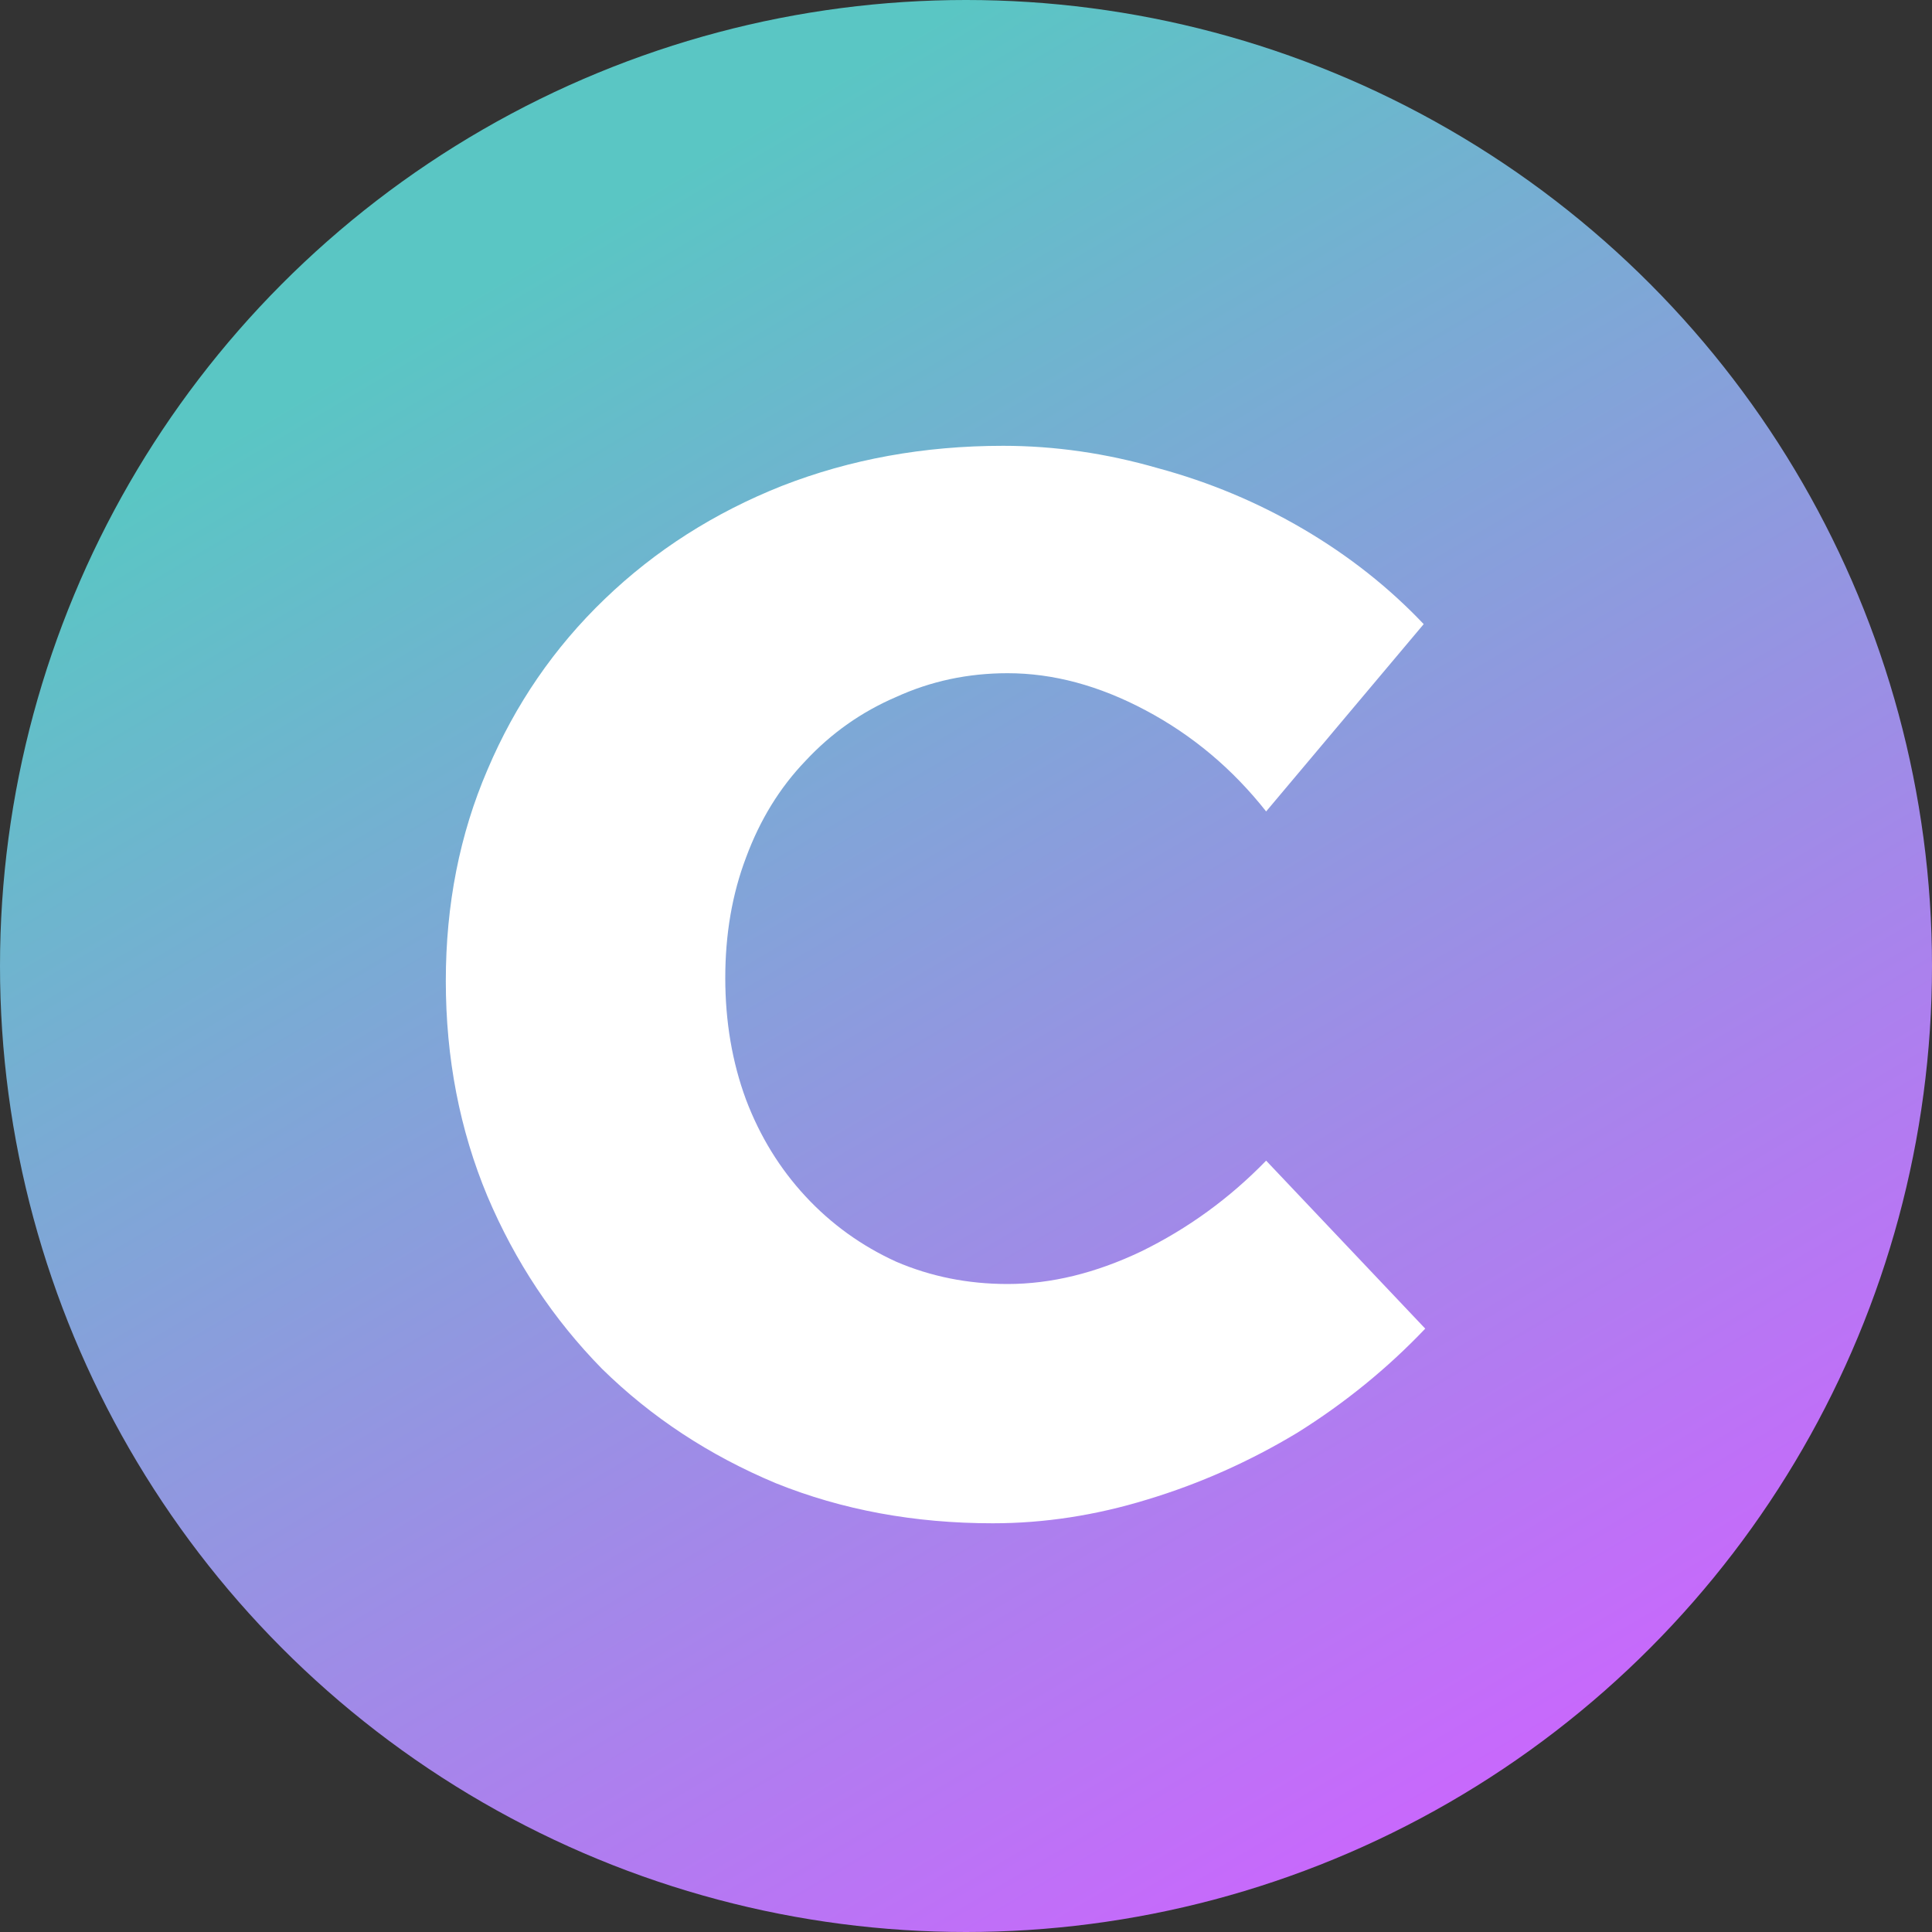 <svg width="20" height="20" viewBox="0 0 20 20" fill="none" xmlns="http://www.w3.org/2000/svg">
<rect x="0" y="0" width="20" height="20" fill="#333333" stroke="none"/>
<circle cx="10" cy="10" r="10" fill="url(#paint0_linear_10223_14498)"/>
<path d="M13.107 8.4C12.759 7.959 12.343 7.61 11.861 7.354C11.379 7.097 10.902 6.969 10.431 6.969C10.02 6.969 9.636 7.051 9.277 7.215C8.918 7.369 8.605 7.59 8.338 7.877C8.072 8.154 7.867 8.487 7.723 8.877C7.579 9.256 7.508 9.672 7.508 10.123C7.508 10.574 7.579 10.995 7.723 11.384C7.867 11.764 8.072 12.097 8.338 12.384C8.605 12.672 8.918 12.897 9.277 13.061C9.636 13.215 10.02 13.292 10.431 13.292C10.882 13.292 11.343 13.179 11.815 12.954C12.297 12.718 12.728 12.405 13.107 12.015L14.754 13.754C14.364 14.164 13.923 14.523 13.431 14.831C12.938 15.128 12.42 15.359 11.877 15.523C11.343 15.687 10.81 15.769 10.277 15.769C9.467 15.769 8.718 15.631 8.031 15.354C7.343 15.066 6.743 14.672 6.231 14.169C5.728 13.656 5.333 13.061 5.046 12.384C4.759 11.697 4.615 10.954 4.615 10.154C4.615 9.364 4.759 8.636 5.046 7.969C5.333 7.292 5.738 6.702 6.261 6.2C6.784 5.697 7.395 5.308 8.092 5.031C8.8 4.754 9.564 4.615 10.384 4.615C10.918 4.615 11.451 4.692 11.985 4.846C12.518 4.99 13.02 5.2 13.492 5.477C13.964 5.754 14.379 6.082 14.738 6.461L13.107 8.4Z" fill="white"/>
<defs>
<linearGradient id="paint0_linear_10223_14498" x1="10" y1="0" x2="20" y2="16.923" gradientUnits="userSpaceOnUse">
<stop stop-color="#5AC6C4"/>
<stop offset="1" stop-color="#CE63FF"/>
</linearGradient>
</defs>
</svg>
